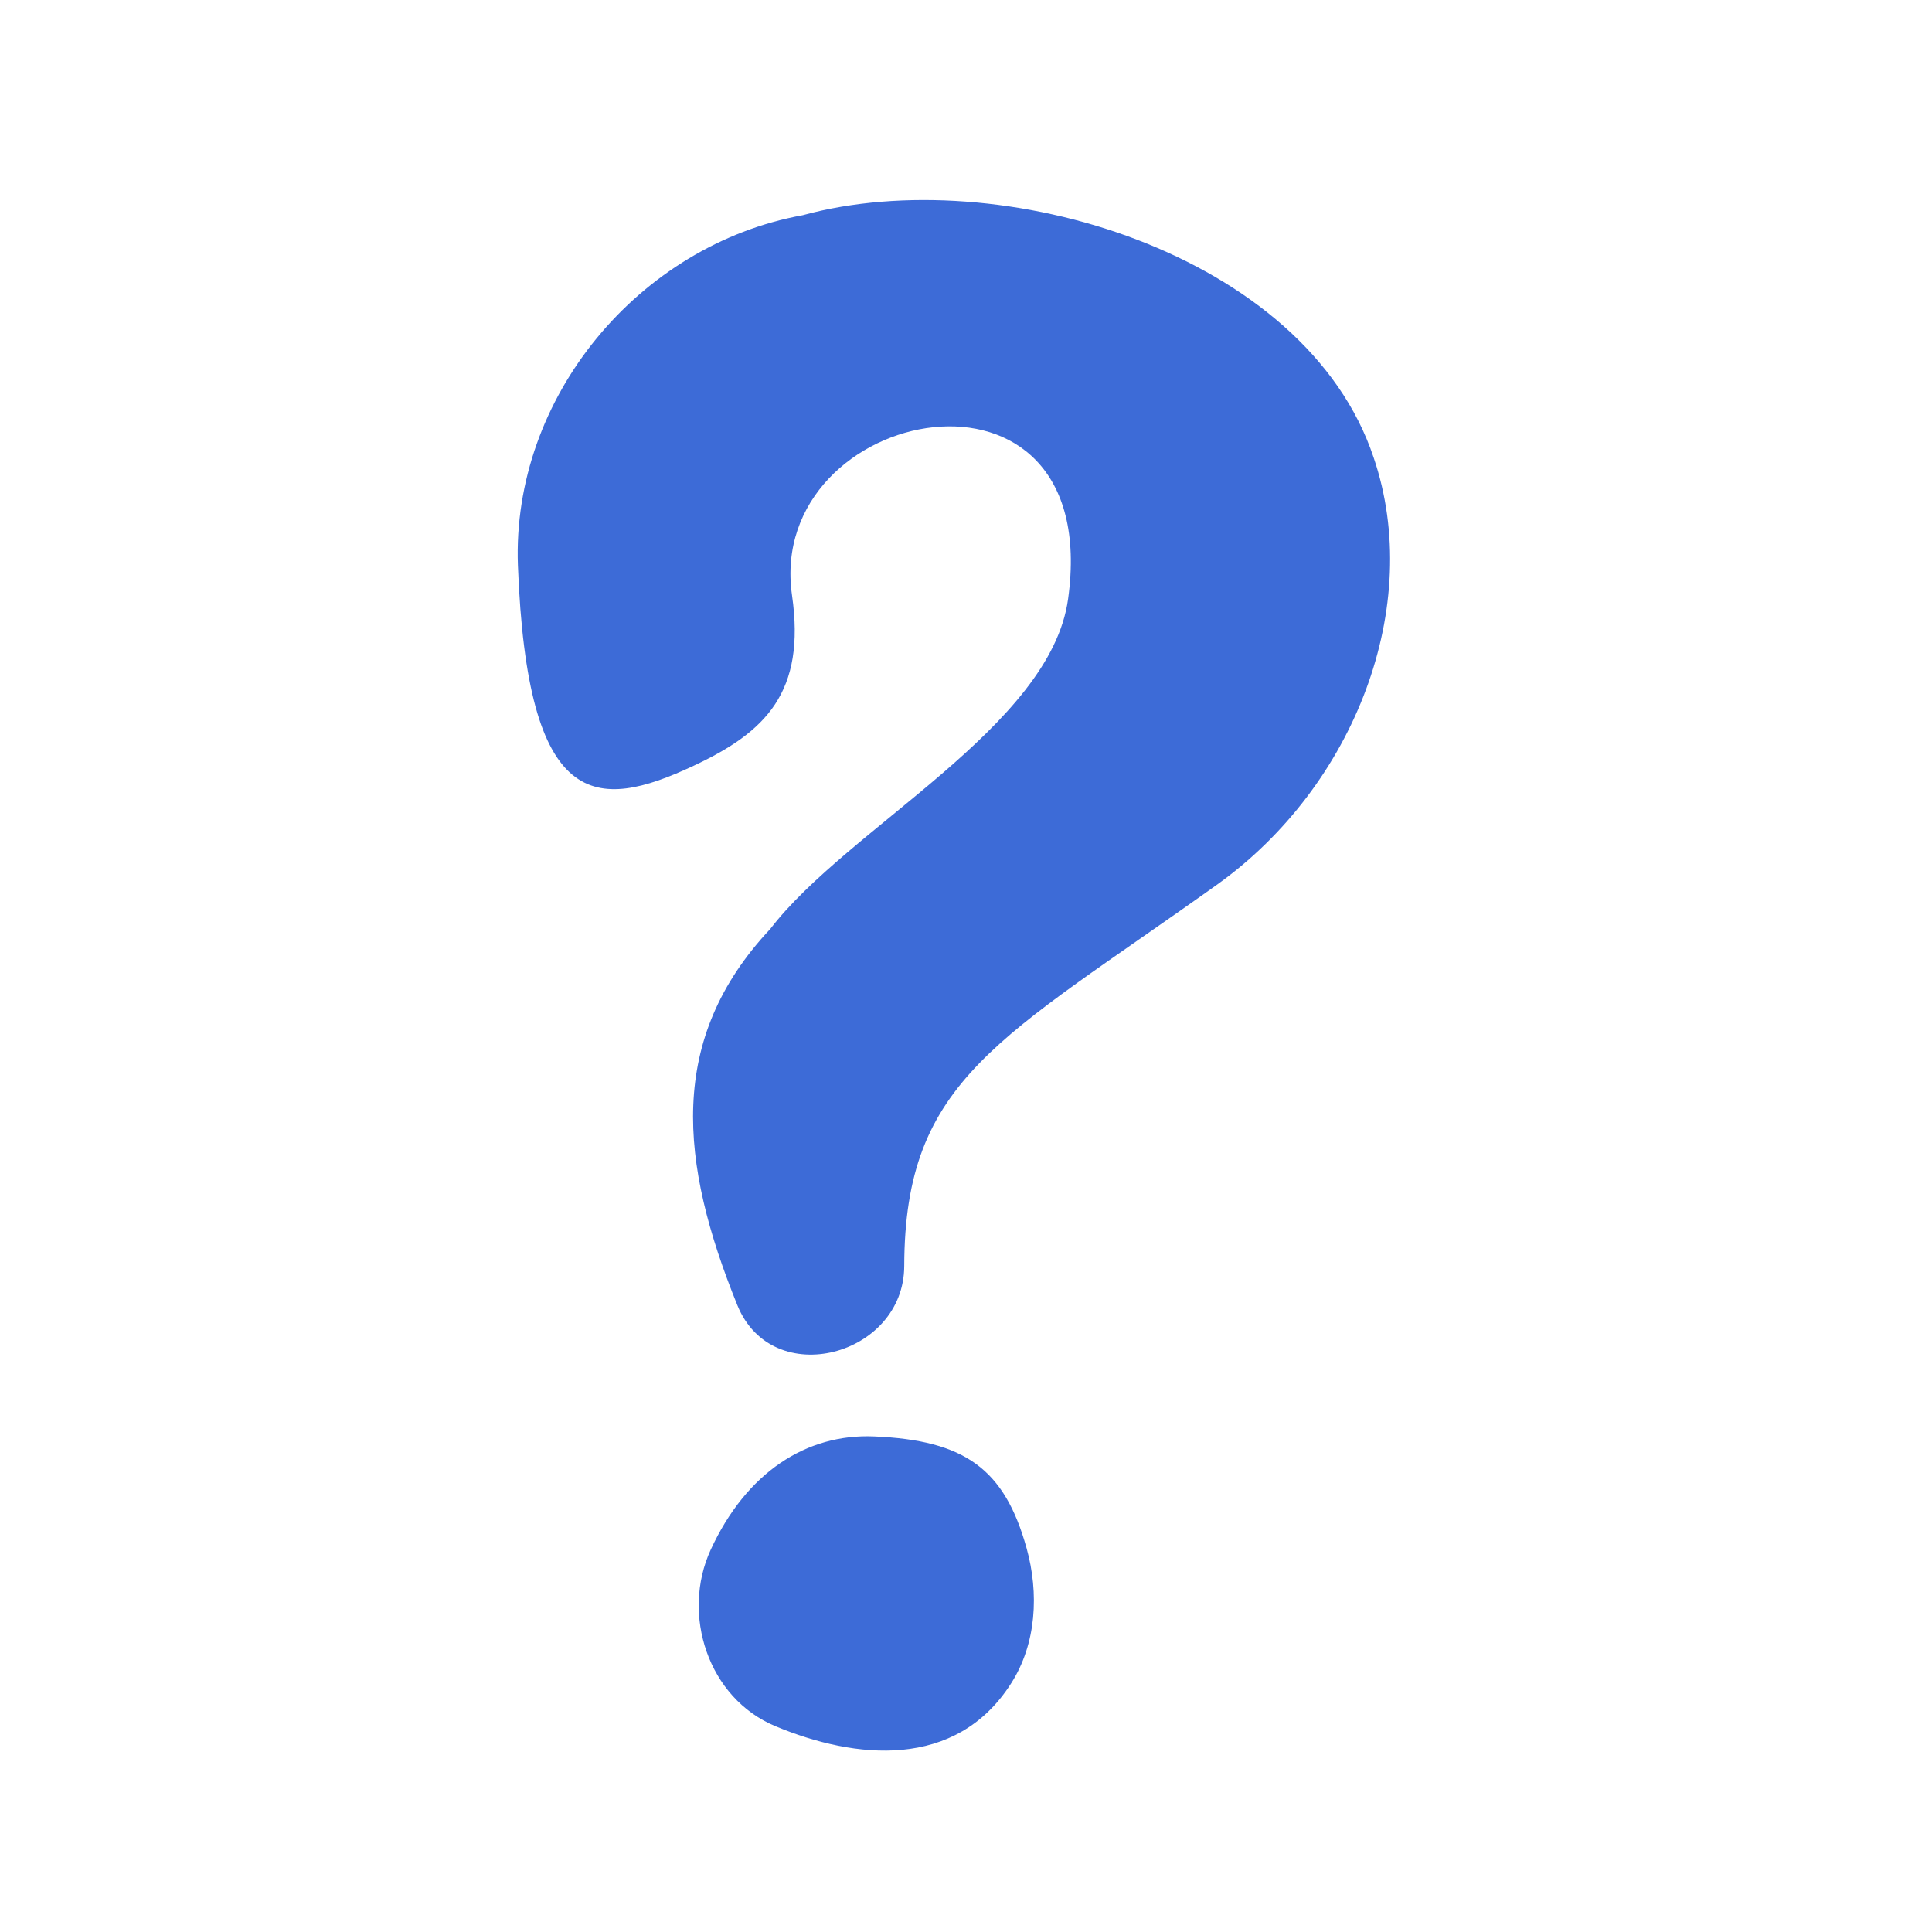 <svg xmlns="http://www.w3.org/2000/svg" xmlns:xlink="http://www.w3.org/1999/xlink" width="500" zoomAndPan="magnify" viewBox="0 0 375 375" height="500" preserveAspectRatio="xMidYMid meet" version="1.0"><path fill="#3d6bd7" d="M 143.121 253.344 C 131.887 225.629 129.418 201.723 149.5 180.32 C 164.562 160.664 203.91 141.082 207.316 116.262 C 214.383 65.285 148.453 78.574 153.727 115.527 C 156.43 134.363 148.637 142.09 134.617 148.641 C 115.59 157.566 102.34 157.355 100.527 109.766 C 99.297 77.102 124.047 47.516 155.836 41.766 C 194.168 31.301 253.465 49.199 266.641 88.859 C 276.379 117.523 263.047 152.582 236.137 171.777 C 194.117 201.781 175.59 209.359 175.512 245.754 C 175.457 263.188 149.922 270.098 143.121 253.344 Z M 143.121 253.344 " fill-opacity="1" fill-rule="nonzero"/><path fill="#3d6bd7" d="M 199.266 300.523 C 201.68 309.207 201.203 319.027 196.242 326.766 C 185.5 343.586 165.949 341.488 150.523 335.059 C 137.422 329.625 132.176 313.344 137.945 300.805 C 144.855 285.812 156.504 278.254 169.652 278.809 C 187.234 279.543 194.98 285.078 199.266 300.523 Z M 199.266 300.523 " fill-opacity="1" fill-rule="nonzero"/></svg>